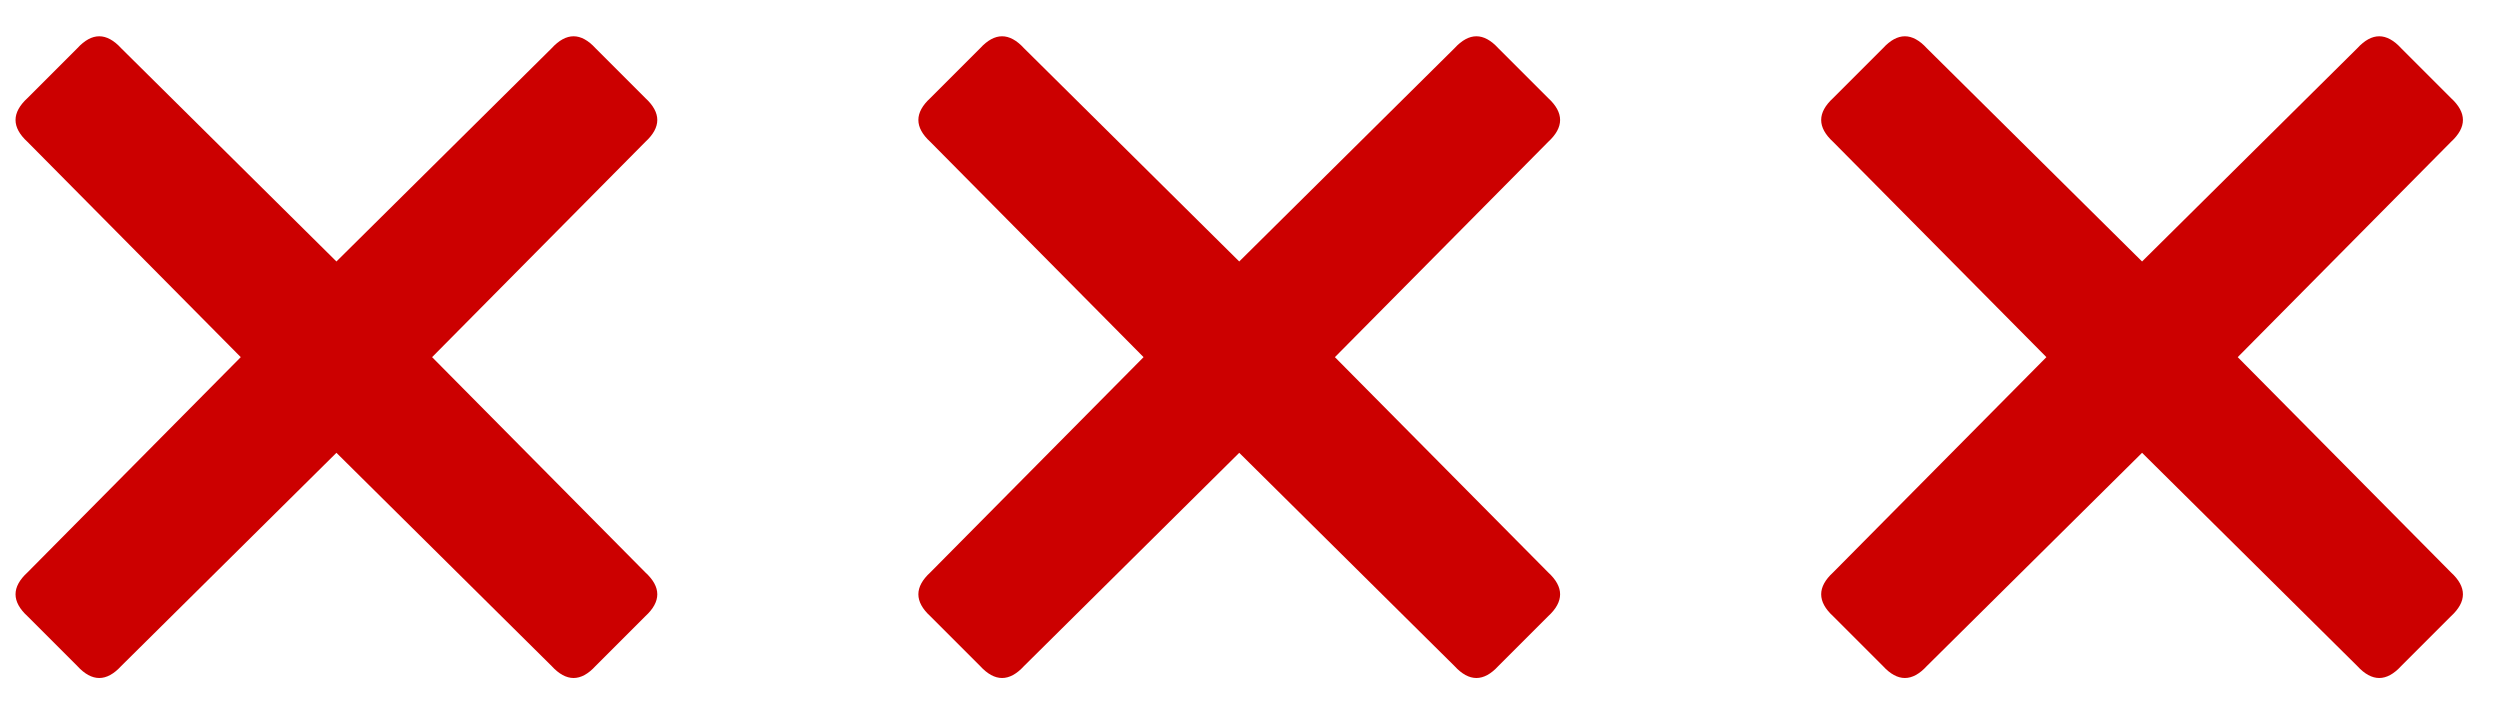 <svg width="98" height="28" viewBox="0 0 98 28" fill="none" xmlns="http://www.w3.org/2000/svg">
<path d="M16.938 14L25.297 22.438C25.922 23.01 25.922 23.583 25.297 24.156L23.344 26.109C22.771 26.734 22.198 26.734 21.625 26.109L13.188 17.75L4.75 26.109C4.177 26.734 3.604 26.734 3.031 26.109L1.078 24.156C0.453 23.583 0.453 23.01 1.078 22.438L9.438 14L1.078 5.562C0.453 4.99 0.453 4.417 1.078 3.844L3.031 1.891C3.604 1.266 4.177 1.266 4.75 1.891L13.188 10.25L21.625 1.891C22.198 1.266 22.771 1.266 23.344 1.891L25.297 3.844C25.922 4.417 25.922 4.99 25.297 5.562L16.938 14ZM52.328 14L60.688 22.438C61.312 23.01 61.312 23.583 60.688 24.156L58.734 26.109C58.161 26.734 57.589 26.734 57.016 26.109L48.578 17.75L40.141 26.109C39.568 26.734 38.995 26.734 38.422 26.109L36.469 24.156C35.844 23.583 35.844 23.01 36.469 22.438L44.828 14L36.469 5.562C35.844 4.99 35.844 4.417 36.469 3.844L38.422 1.891C38.995 1.266 39.568 1.266 40.141 1.891L48.578 10.25L57.016 1.891C57.589 1.266 58.161 1.266 58.734 1.891L60.688 3.844C61.312 4.417 61.312 4.99 60.688 5.562L52.328 14ZM87.719 14L96.078 22.438C96.703 23.01 96.703 23.583 96.078 24.156L94.125 26.109C93.552 26.734 92.979 26.734 92.406 26.109L83.969 17.75L75.531 26.109C74.958 26.734 74.385 26.734 73.812 26.109L71.859 24.156C71.234 23.583 71.234 23.01 71.859 22.438L80.219 14L71.859 5.562C71.234 4.99 71.234 4.417 71.859 3.844L73.812 1.891C74.385 1.266 74.958 1.266 75.531 1.891L83.969 10.25L92.406 1.891C92.979 1.266 93.552 1.266 94.125 1.891L96.078 3.844C96.703 4.417 96.703 4.99 96.078 5.562L87.719 14Z" fill="#CC0000"/>
</svg>
